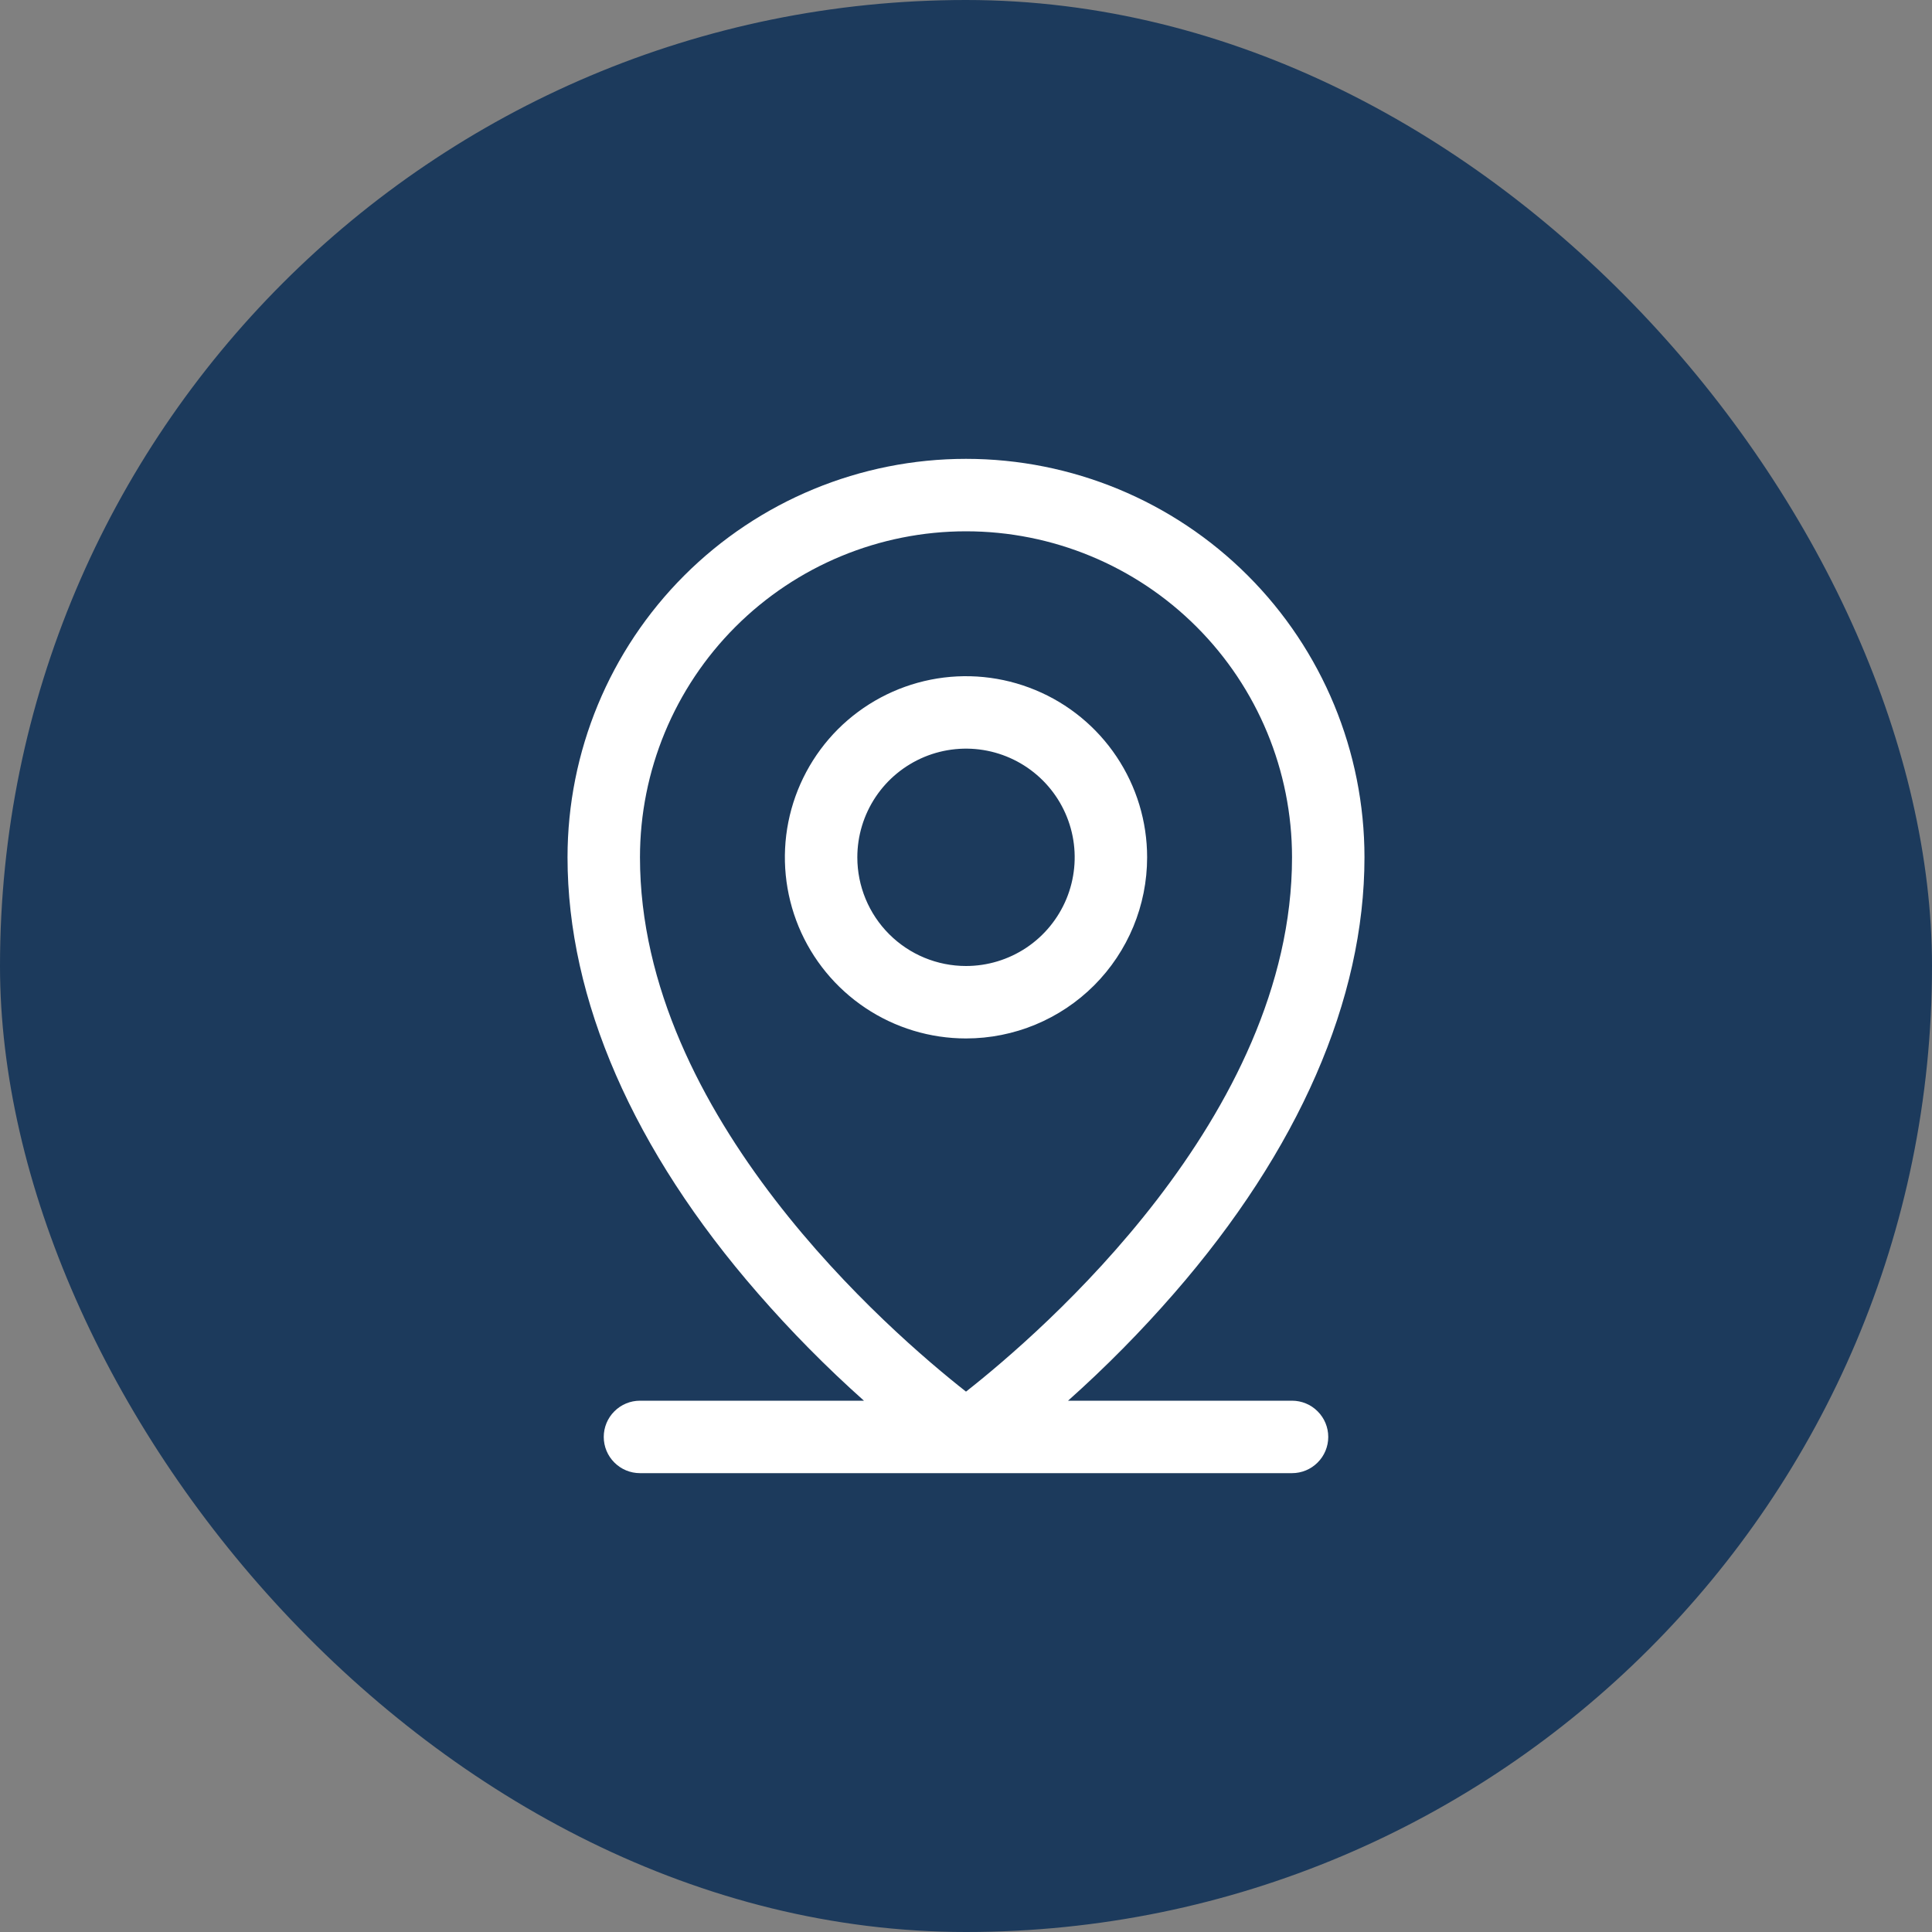 <svg width="40" height="40" viewBox="0 0 40 40" fill="none" xmlns="http://www.w3.org/2000/svg">
<rect x="0" y="0" width="40" height="40" fill="#808080" stroke="none"/>
<rect width="40" height="40" rx="20" fill="#1C3A5C"/>
<path d="M26.75 29H22.113C22.892 28.305 23.627 27.561 24.312 26.773C26.886 23.814 28.25 20.694 28.25 17.75C28.25 15.562 27.381 13.463 25.834 11.916C24.287 10.369 22.188 9.5 20 9.5C17.812 9.5 15.713 10.369 14.166 11.916C12.619 13.463 11.75 15.562 11.75 17.75C11.75 20.694 13.11 23.814 15.688 26.773C16.373 27.561 17.108 28.305 17.887 29H13.25C13.051 29 12.86 29.079 12.72 29.22C12.579 29.36 12.5 29.551 12.5 29.75C12.5 29.949 12.579 30.14 12.72 30.28C12.86 30.421 13.051 30.5 13.25 30.5H26.75C26.949 30.5 27.14 30.421 27.28 30.28C27.421 30.14 27.5 29.949 27.5 29.75C27.5 29.551 27.421 29.36 27.28 29.22C27.14 29.079 26.949 29 26.75 29ZM13.25 17.75C13.25 15.96 13.961 14.243 15.227 12.977C16.493 11.711 18.21 11 20 11C21.79 11 23.507 11.711 24.773 12.977C26.039 14.243 26.75 15.96 26.75 17.75C26.75 23.115 21.55 27.594 20 28.812C18.45 27.594 13.25 23.115 13.25 17.75ZM23.75 17.75C23.75 17.008 23.53 16.283 23.118 15.667C22.706 15.05 22.12 14.569 21.435 14.286C20.75 14.002 19.996 13.927 19.268 14.072C18.541 14.217 17.873 14.574 17.348 15.098C16.824 15.623 16.467 16.291 16.322 17.018C16.177 17.746 16.252 18.5 16.535 19.185C16.819 19.87 17.3 20.456 17.917 20.868C18.533 21.28 19.258 21.5 20 21.5C20.995 21.5 21.948 21.105 22.652 20.402C23.355 19.698 23.75 18.745 23.75 17.75ZM17.75 17.75C17.75 17.305 17.882 16.87 18.129 16.5C18.376 16.13 18.728 15.842 19.139 15.671C19.55 15.501 20.003 15.456 20.439 15.543C20.875 15.63 21.276 15.844 21.591 16.159C21.906 16.474 22.12 16.875 22.207 17.311C22.294 17.747 22.249 18.2 22.079 18.611C21.908 19.022 21.62 19.374 21.25 19.621C20.88 19.868 20.445 20 20 20C19.403 20 18.831 19.763 18.409 19.341C17.987 18.919 17.75 18.347 17.75 17.75Z" fill="white"/>
</svg>
